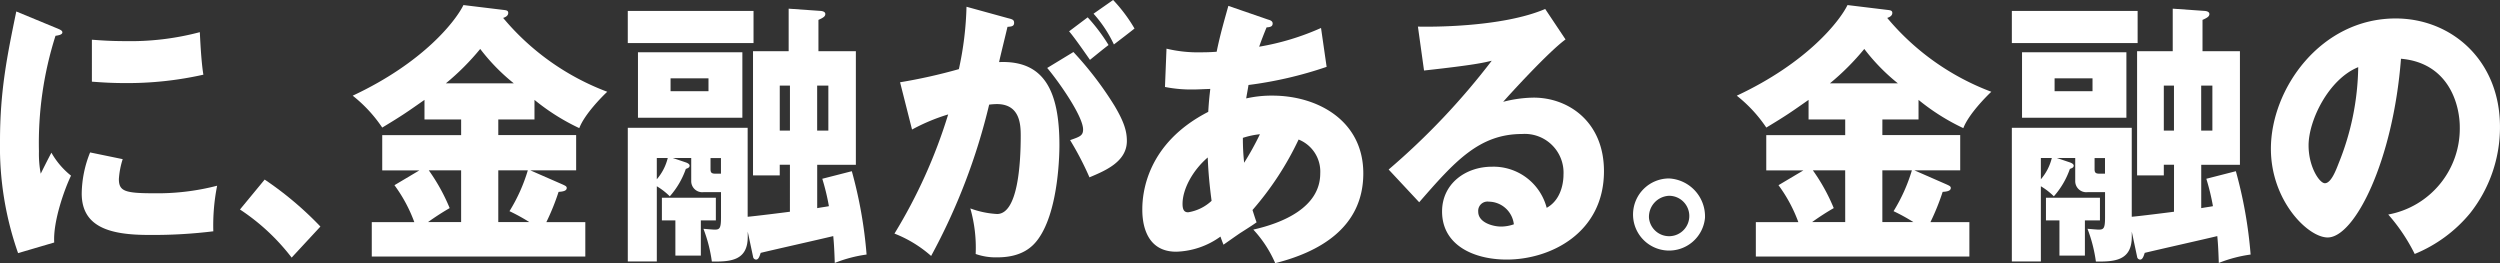 <svg xmlns="http://www.w3.org/2000/svg" width="330.736" height="34.819" viewBox="0 0 330.736 34.819">
  <rect x="0" y="0" width="330.736" height="34.819" fill="#333333" stroke="none"/>
  <g id="_2" data-name="2" transform="translate(-22.795 -177.533)">
    <path id="パス_936" data-name="パス 936" d="M447.031,250.845c.64.259.909.37.909.629,0,.333-.674.407-.909.444a46.8,46.8,0,0,0-2.19,15.282,14.057,14.057,0,0,0,.237,2.961c.2-.407,1.01-2.036,1.414-2.776a10.446,10.446,0,0,0,2.593,3.035c-.842,1.739-2.391,6.031-2.223,8.843l-4.781,1.406a42.38,42.38,0,0,1-2.392-14.8c0-6.7.943-11.285,2.155-17.169Zm8.89,17.391a10.921,10.921,0,0,0-.505,2.628c0,1.628.808,1.887,4.681,1.887a31.345,31.345,0,0,0,8.318-1,26.961,26.961,0,0,0-.505,6.031,65.1,65.1,0,0,1-8.52.481c-5.018,0-8.89-.962-8.89-5.476a14.9,14.9,0,0,1,1.111-5.44Zm-4.075-15.8c1.011.074,2.358.185,4.378.185a35.762,35.762,0,0,0,9.9-1.184c.034.592.169,3.849.471,5.625a45.833,45.833,0,0,1-10.372,1.11c-1.987,0-3.3-.111-4.378-.185Z" transform="translate(-416.894 -69.649)" fill="#fff"/>
    <path id="パス_937" data-name="パス 937" d="M478.272,281.261a28.02,28.02,0,0,0-6.836-6.364l3.267-3.959a44.672,44.672,0,0,1,7.375,6.216Z" transform="translate(-416.894 -69.649)" fill="#fff"/>
    <path id="パス_938" data-name="パス 938" d="M505.61,265.054h10.3v4.663h-6.062l4.311,1.887c.3.148.505.222.505.444,0,.407-.539.481-1.078.518a30.648,30.648,0,0,1-1.616,4h5.153v4.551H488.873v-4.551H494.5a19.532,19.532,0,0,0-2.627-4.884l3.3-1.961h-4.917v-4.663h10.439v-2.072h-4.849v-2.59c-2.222,1.554-2.829,2-5.59,3.663a18.454,18.454,0,0,0-3.907-4.218c9.4-4.4,13.639-9.917,14.65-11.989l5.489.666c.2.037.437.074.437.37,0,.37-.336.555-.673.666a33.15,33.15,0,0,0,13.773,9.769c-.64.592-3,2.96-3.7,4.81a28.416,28.416,0,0,1-5.927-3.737v2.59H505.61Zm-4.917,4.663h-4.276a24.9,24.9,0,0,1,2.761,4.995,34.082,34.082,0,0,0-2.863,1.85h4.378Zm6.972-11.508a26.113,26.113,0,0,1-4.446-4.552,32.893,32.893,0,0,1-4.547,4.552Zm-2.055,18.353h4.108a24.923,24.923,0,0,0-2.627-1.443,22.413,22.413,0,0,0,2.425-5.4H505.61Z" transform="translate(-416.894 -69.649)" fill="#fff"/>
    <path id="パス_939" data-name="パス 939" d="M544.192,268.977h-1.347v1.406h-3.536v-16.43h4.715v-5.624l4.276.3c.3.037.574.148.574.407,0,.3-.237.481-.91.777v4.144h4.951v15.024H547.8v5.735c.606-.111,1.212-.185,1.548-.259a29.542,29.542,0,0,0-.875-3.626l3.907-1a58.381,58.381,0,0,1,1.953,11.026,17.776,17.776,0,0,0-4.209,1.11c-.068-2.109-.135-2.849-.2-3.552-1.516.37-8.251,1.887-9.6,2.22-.135.407-.27.888-.607.888a.412.412,0,0,1-.4-.37l-.707-3.33v.7c0,3.145-2.29,3.293-4.748,3.256a19.176,19.176,0,0,0-1.111-4.329c.47.037,1.313.111,1.481.111.674,0,.842-.185.842-1.628V272.6h-2.29a1.461,1.461,0,0,1-1.65-1.443v-3.071H528.7l1.751.592c.3.111.47.259.47.407,0,.259-.2.333-.5.444a10.844,10.844,0,0,1-2.122,3.626,8.868,8.868,0,0,0-1.717-1.332v9.953h-3.839V264.092H538.6v11.767c.909-.074,4.782-.555,5.59-.666Zm-4.815-20.352v4.255H522.741v-4.255ZM537.9,254.1v8.658H524.088V254.1ZM526.58,270.9a6.81,6.81,0,0,0,1.448-2.812H526.58Zm5.826,10.1h-3.368V276.34h-1.784v-3h7.138v3h-1.986ZM528.4,257.543v1.7h5.018v-1.7Zm6.668,12.618v-2.072h-1.381v1.48c0,.518.2.592.741.592Zm9.126-5.7v-5.957h-1.347v5.957Zm3.6-5.957v5.957h1.481v-5.957Z" transform="translate(-416.894 -69.649)" fill="#fff"/>
    <path id="パス_940" data-name="パス 940" d="M573.042,249.587c.606.148.808.222.808.629,0,.481-.438.481-.876.518-.168.74-.942,3.849-1.111,4.663,5.961-.259,7.981,3.811,7.981,10.989,0,.592,0,8.511-2.795,12.4-.741,1.036-2.155,2.442-5.421,2.442a8.045,8.045,0,0,1-2.863-.444,18.955,18.955,0,0,0-.708-6.031,12.108,12.108,0,0,0,3.536.74c2.762,0,3.132-6.661,3.132-10.361,0-1.48-.1-4.181-3.165-4.181a9.292,9.292,0,0,0-1.011.074,81.168,81.168,0,0,1-7.677,20.018,16.3,16.3,0,0,0-4.85-2.96,68.768,68.768,0,0,0,7.106-15.763,25.411,25.411,0,0,0-4.782,2l-1.583-6.253a71.181,71.181,0,0,0,7.78-1.739,43.03,43.03,0,0,0,1.009-8.252Zm8.655,4.477a45.2,45.2,0,0,1,5.455,7.142c1.246,2.109,1.616,3.33,1.616,4.625,0,2.775-2.93,3.96-4.95,4.811a40.628,40.628,0,0,0-2.56-4.922c1.281-.444,1.718-.592,1.718-1.406,0-1.776-3.3-6.438-4.748-8.14Zm1.886-4.588a23.649,23.649,0,0,1,2.76,3.663c-.774.592-.942.741-2.458,1.962-.337-.481-2.02-2.924-2.761-3.775Zm3.367-2.294a20.393,20.393,0,0,1,2.829,3.774c-.741.592-1.953,1.517-2.728,2.109a16.507,16.507,0,0,0-2.694-4.07Z" transform="translate(-416.894 -69.649)" fill="#fff"/>
    <path id="パス_941" data-name="パス 941" d="M594.011,253.62a17.837,17.837,0,0,0,4.648.482c.2,0,1.044,0,1.987-.075.472-2.331,1.077-4.366,1.549-6.068l5.254,1.813c.269.074.605.185.605.518,0,.444-.4.481-.807.518-.405,1-.64,1.591-.977,2.553a33.709,33.709,0,0,0,8.183-2.479l.741,5.144a52.3,52.3,0,0,1-10.339,2.4c-.033.3-.268,1.517-.3,1.776a15.17,15.17,0,0,1,3.469-.37c5.961,0,12.023,3.293,12.023,10.287,0,7.326-6.062,10.471-11.653,11.877a15.652,15.652,0,0,0-2.9-4.44c3.8-.851,8.856-2.886,8.856-7.437a4.561,4.561,0,0,0-2.862-4.478,40.364,40.364,0,0,1-6.1,9.325c.236.74.337,1.073.539,1.628-.471.333-.639.444-2.088,1.369-.134.074-1.92,1.332-2.29,1.591-.235-.592-.269-.7-.4-1.073a10.48,10.48,0,0,1-5.859,2c-4.48,0-4.48-4.7-4.48-5.624,0-2.109.573-8.7,8.723-12.877.1-1.7.2-2.368.269-3.034-1.078.037-1.717.074-2.222.074a17.747,17.747,0,0,1-3.772-.333Zm5.456,14.394c-1.987,1.7-3.334,4.182-3.334,6.143,0,.888.3,1.11.742,1.11a5.9,5.9,0,0,0,3.1-1.517C599.939,273.417,599.568,270.9,599.467,268.014Zm4.816.7a38.068,38.068,0,0,0,2.088-3.775,10.854,10.854,0,0,0-2.256.481A29.737,29.737,0,0,0,604.283,268.718Z" transform="translate(-416.894 -69.649)" fill="#fff"/>
    <path id="パス_942" data-name="パス 942" d="M646.8,252.4c-2.29,1.665-7.509,7.4-8.25,8.252a16.741,16.741,0,0,1,4.041-.555c4.58,0,9.294,3.182,9.294,9.732,0,8.14-7.038,11.692-12.864,11.692-4.344,0-8.554-1.887-8.554-6.364,0-3.663,3.1-5.92,6.6-5.92a7.271,7.271,0,0,1,7.24,5.439c2.223-1.221,2.223-4.07,2.223-4.366a5.125,5.125,0,0,0-5.49-5.4c-5.69,0-8.923,3.663-13.6,9.029l-4.041-4.329a93.736,93.736,0,0,0,13.639-14.394c-1.078.259-2.223.555-8.958,1.295l-.809-5.81c1.314.037,11.046.148,16.838-2.331Zm-10.136,21.462a1.23,1.23,0,0,0-1.414,1.332c0,1.406,1.885,1.961,3.031,1.961a5.127,5.127,0,0,0,1.683-.3A3.374,3.374,0,0,0,636.669,273.861Z" transform="translate(-416.894 -69.649)" fill="#fff"/>
    <path id="パス_943" data-name="パス 943" d="M665.25,276.007a4.77,4.77,0,1,1-4.749-5.217A5.027,5.027,0,0,1,665.25,276.007Zm-7.41,0a2.673,2.673,0,1,0,2.661-2.923A2.785,2.785,0,0,0,657.84,276.007Z" transform="translate(-416.894 -69.649)" fill="#fff"/>
    <path id="パス_944" data-name="パス 944" d="M688.714,265.054h10.3v4.663h-6.061l4.31,1.887c.3.148.505.222.505.444,0,.407-.538.481-1.077.518a30.781,30.781,0,0,1-1.616,4h5.152v4.551H671.977v-4.551H677.6a19.467,19.467,0,0,0-2.627-4.884l3.3-1.961h-4.917v-4.663H683.8v-2.072h-4.848v-2.59c-2.223,1.554-2.829,2-5.591,3.663a18.451,18.451,0,0,0-3.906-4.218c9.395-4.4,13.638-9.917,14.649-11.989l5.489.666c.2.037.438.074.438.37,0,.37-.337.555-.674.666a33.145,33.145,0,0,0,13.774,9.769c-.64.592-3,2.96-3.705,4.81a28.409,28.409,0,0,1-5.926-3.737v2.59h-4.783Zm-4.917,4.663h-4.276a24.833,24.833,0,0,1,2.762,4.995,33.921,33.921,0,0,0-2.863,1.85H683.8Zm6.972-11.508a26.036,26.036,0,0,1-4.445-4.552,32.946,32.946,0,0,1-4.547,4.552Zm-2.055,18.353h4.109a25.025,25.025,0,0,0-2.627-1.443,22.454,22.454,0,0,0,2.425-5.4h-3.907Z" transform="translate(-416.894 -69.649)" fill="#fff"/>
    <path id="パス_945" data-name="パス 945" d="M727.3,268.977H725.95v1.406h-3.536v-16.43h4.715v-5.624l4.276.3c.3.037.573.148.573.407,0,.3-.236.481-.909.777v4.144h4.95v15.024H730.9v5.735c.606-.111,1.213-.185,1.549-.259a29.727,29.727,0,0,0-.875-3.626l3.906-1a58.3,58.3,0,0,1,1.953,11.026,17.776,17.776,0,0,0-4.209,1.11c-.067-2.109-.135-2.849-.2-3.552-1.516.37-8.251,1.887-9.6,2.22-.134.407-.269.888-.606.888a.413.413,0,0,1-.4-.37l-.707-3.33v.7c0,3.145-2.29,3.293-4.748,3.256a19.18,19.18,0,0,0-1.112-4.329c.471.037,1.314.111,1.482.111.674,0,.842-.185.842-1.628V272.6H715.88a1.461,1.461,0,0,1-1.65-1.443v-3.071h-2.424l1.751.592c.3.111.472.259.472.407,0,.259-.2.333-.506.444a10.862,10.862,0,0,1-2.121,3.626,8.844,8.844,0,0,0-1.718-1.332v9.953h-3.839V264.092h15.862v11.767c.909-.074,4.782-.555,5.589-.666Zm-4.815-20.352v4.255H705.845v-4.255ZM721,254.1v8.658H707.192V254.1Zm-11.316,16.8a6.787,6.787,0,0,0,1.448-2.812h-1.448ZM715.51,281h-3.368V276.34h-1.784v-3H717.5v3H715.51ZM711.5,257.543v1.7h5.017v-1.7Zm6.668,12.618v-2.072H716.79v1.48c0,.518.2.592.741.592Zm9.125-5.7v-5.957H725.95v5.957Zm3.6-5.957v5.957h1.481v-5.957Z" transform="translate(-416.894 -69.649)" fill="#fff"/>
    <path id="パス_946" data-name="パス 946" d="M755.641,275.563a11.567,11.567,0,0,0,9.464-11.545c0-3-1.448-8.51-7.779-9.065-1.044,13.542-6.129,23.644-9.7,23.644-2.627,0-7.51-4.884-7.51-11.73,0-7.955,6.6-17.243,16.5-17.243,7.375,0,13.806,5.514,13.806,14.357a18.331,18.331,0,0,1-3.973,11.434,18.646,18.646,0,0,1-7.308,5.365A23.964,23.964,0,0,0,755.641,275.563Zm-10.54-9.14c0,2.85,1.448,5,2.155,5,.808,0,1.449-1.665,1.819-2.627a35.068,35.068,0,0,0,2.593-12.729C747.761,257.654,745.1,263.093,745.1,266.423Z" transform="translate(-416.894 -69.649)" fill="#fff"/>
  </g>
</svg>
